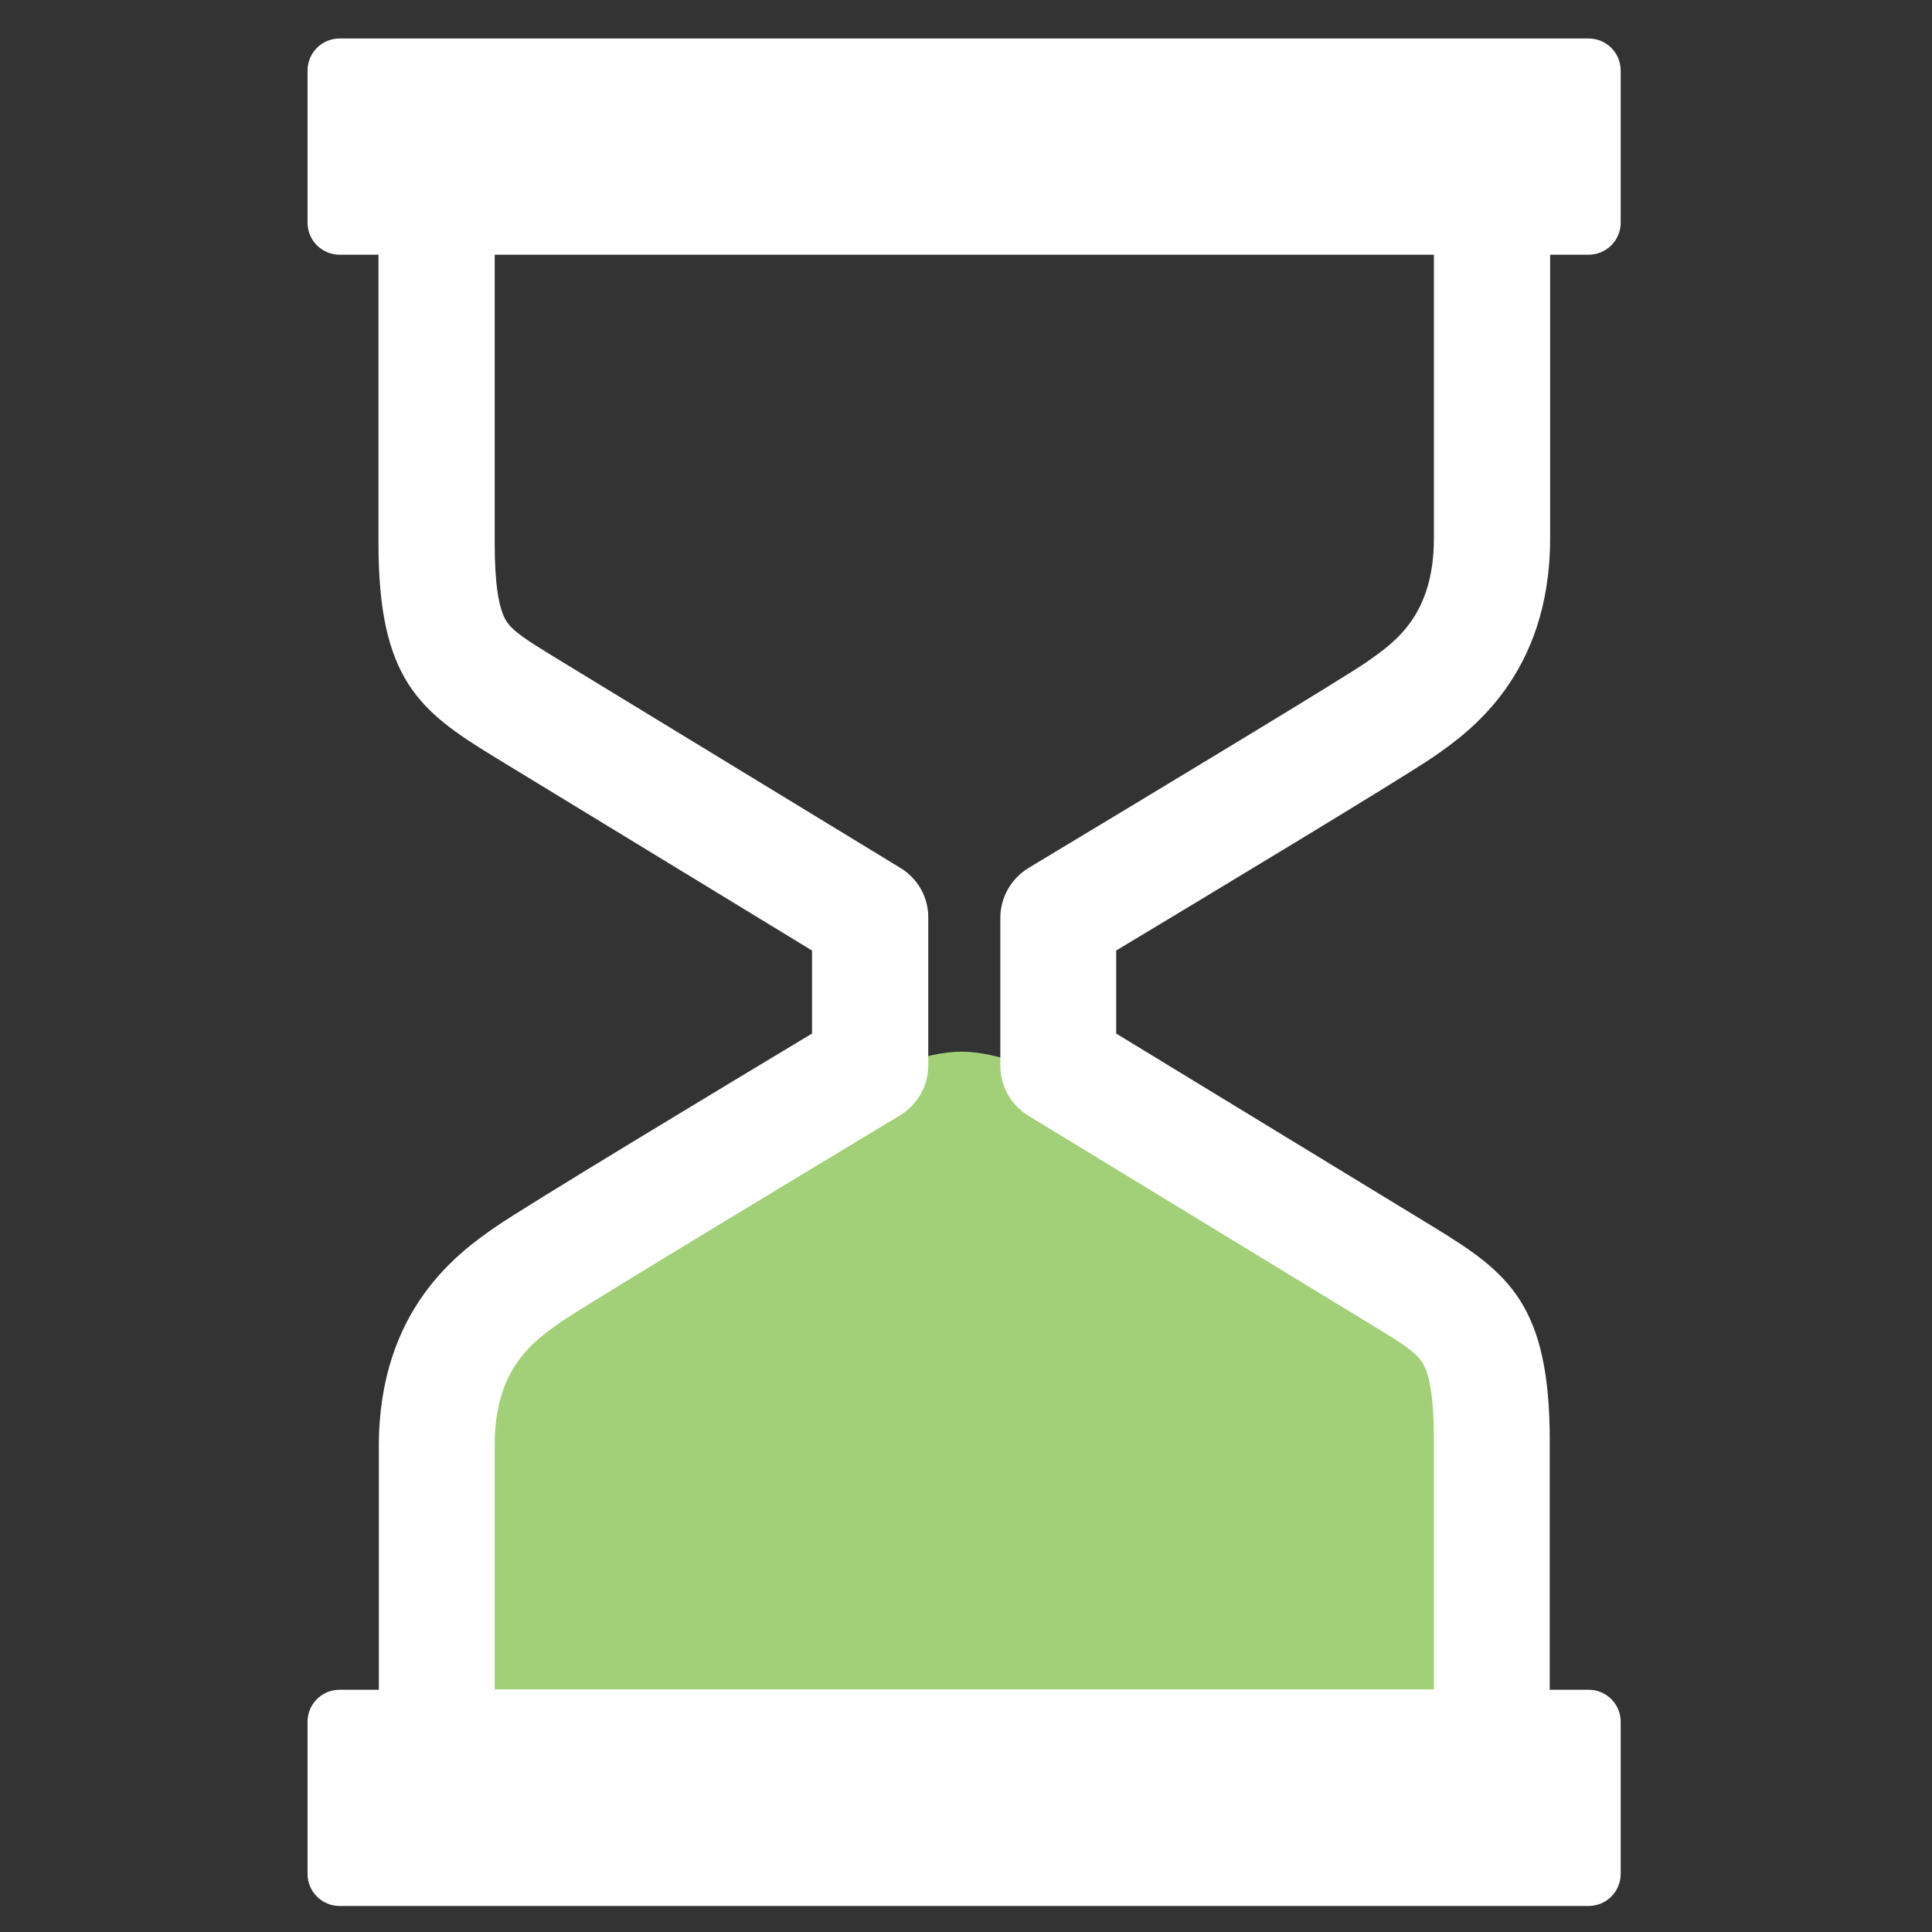<?xml version="1.0" encoding="UTF-8" standalone="no"?>
<svg
   xmlns:dc="http://purl.org/dc/elements/1.1/"
   xmlns:cc="http://creativecommons.org/ns#"
   xmlns:rdf="http://www.w3.org/1999/02/22-rdf-syntax-ns#"
   xmlns:svg="http://www.w3.org/2000/svg"
   xmlns="http://www.w3.org/2000/svg"
   id="svg6"
   version="1.1"
   viewBox="0 0 512 512"
   height="32"
   width="32">
  <rect x="0" y="0" width="512" height="512" fill="#333333" stroke="none"/>
  <path
     id="path2"
     d="M109.4,377.1c-2.8,2.4-4.3,4.1-4.3,9.9c0,5.8,0,62.2,0,62.2s-0.5,6.1,5.3,6.1c2.8,0,72.9,0.1,144.5,0.2 c71.6-0.1,141.6-0.2,144.4-0.2c5.8,0,5.2-6.1,5.2-6.1s0-56.3,0-62.2c0-5.8-1.5-7.5-4.3-9.9c-19.6-17.3-107-98.4-145.4-98.4 C216.3,278.8,129,359.8,109.4,377.1z"
     fill="#a1d078" />
  <path
     id="path4"
     d="M380,200.5c9.2-6.4,30.8-21.5,30.8-57.9V67.5H421c4.7,0,8.5-3.8,8.5-8.5V18.7c0-4.7-3.8-8.5-8.5-8.5H90 c-4.7,0-8.5,3.8-8.5,8.5V59c0,4.7,3.8,8.5,8.5,8.5h10.3V144c0,36.1,11,44.5,30.4,56.4l84.5,51.5v22c-21.3,12.8-76.9,46.3-84.1,51.4 c-9.2,6.4-30.7,21.5-30.7,57.9v64.6H90c-4.7,0-8.5,3.8-8.5,8.5v40.3c0,4.7,3.8,8.5,8.5,8.5h331c4.7,0,8.5-3.8,8.5-8.5v-40.3 c0-4.7-3.8-8.5-8.5-8.5h-10.3v-66c0-36.1-11-44.5-30.4-56.4l-84.5-51.5v-22C317.1,239.1,372.7,205.6,380,200.5z M272.4,295.6 l91.9,56c7.1,4.3,10.8,6.7,12.6,9.4c2.1,3.3,3.1,10.1,3.1,20.7v66H131.1V383c0-20.4,10.2-27.5,17.6-32.7c5.8-4,56.9-34.9,89.8-54.7 c4.6-2.8,7.5-7.8,7.5-13.2v-39.3c0-5.4-2.8-10.3-7.4-13.1l-91.9-56c-7-4.3-10.8-6.7-12.5-9.4c-2.1-3.3-3.1-10.1-3.1-20.7V67.5H380 v75.1c0,20.4-10.2,27.5-17.6,32.7c-5.8,4.1-56.9,34.9-89.8,54.7c-4.6,2.8-7.5,7.8-7.5,13.2v39.3 C265.1,287.8,267.9,292.8,272.4,295.6z"
     fill="#fff" />
</svg>
